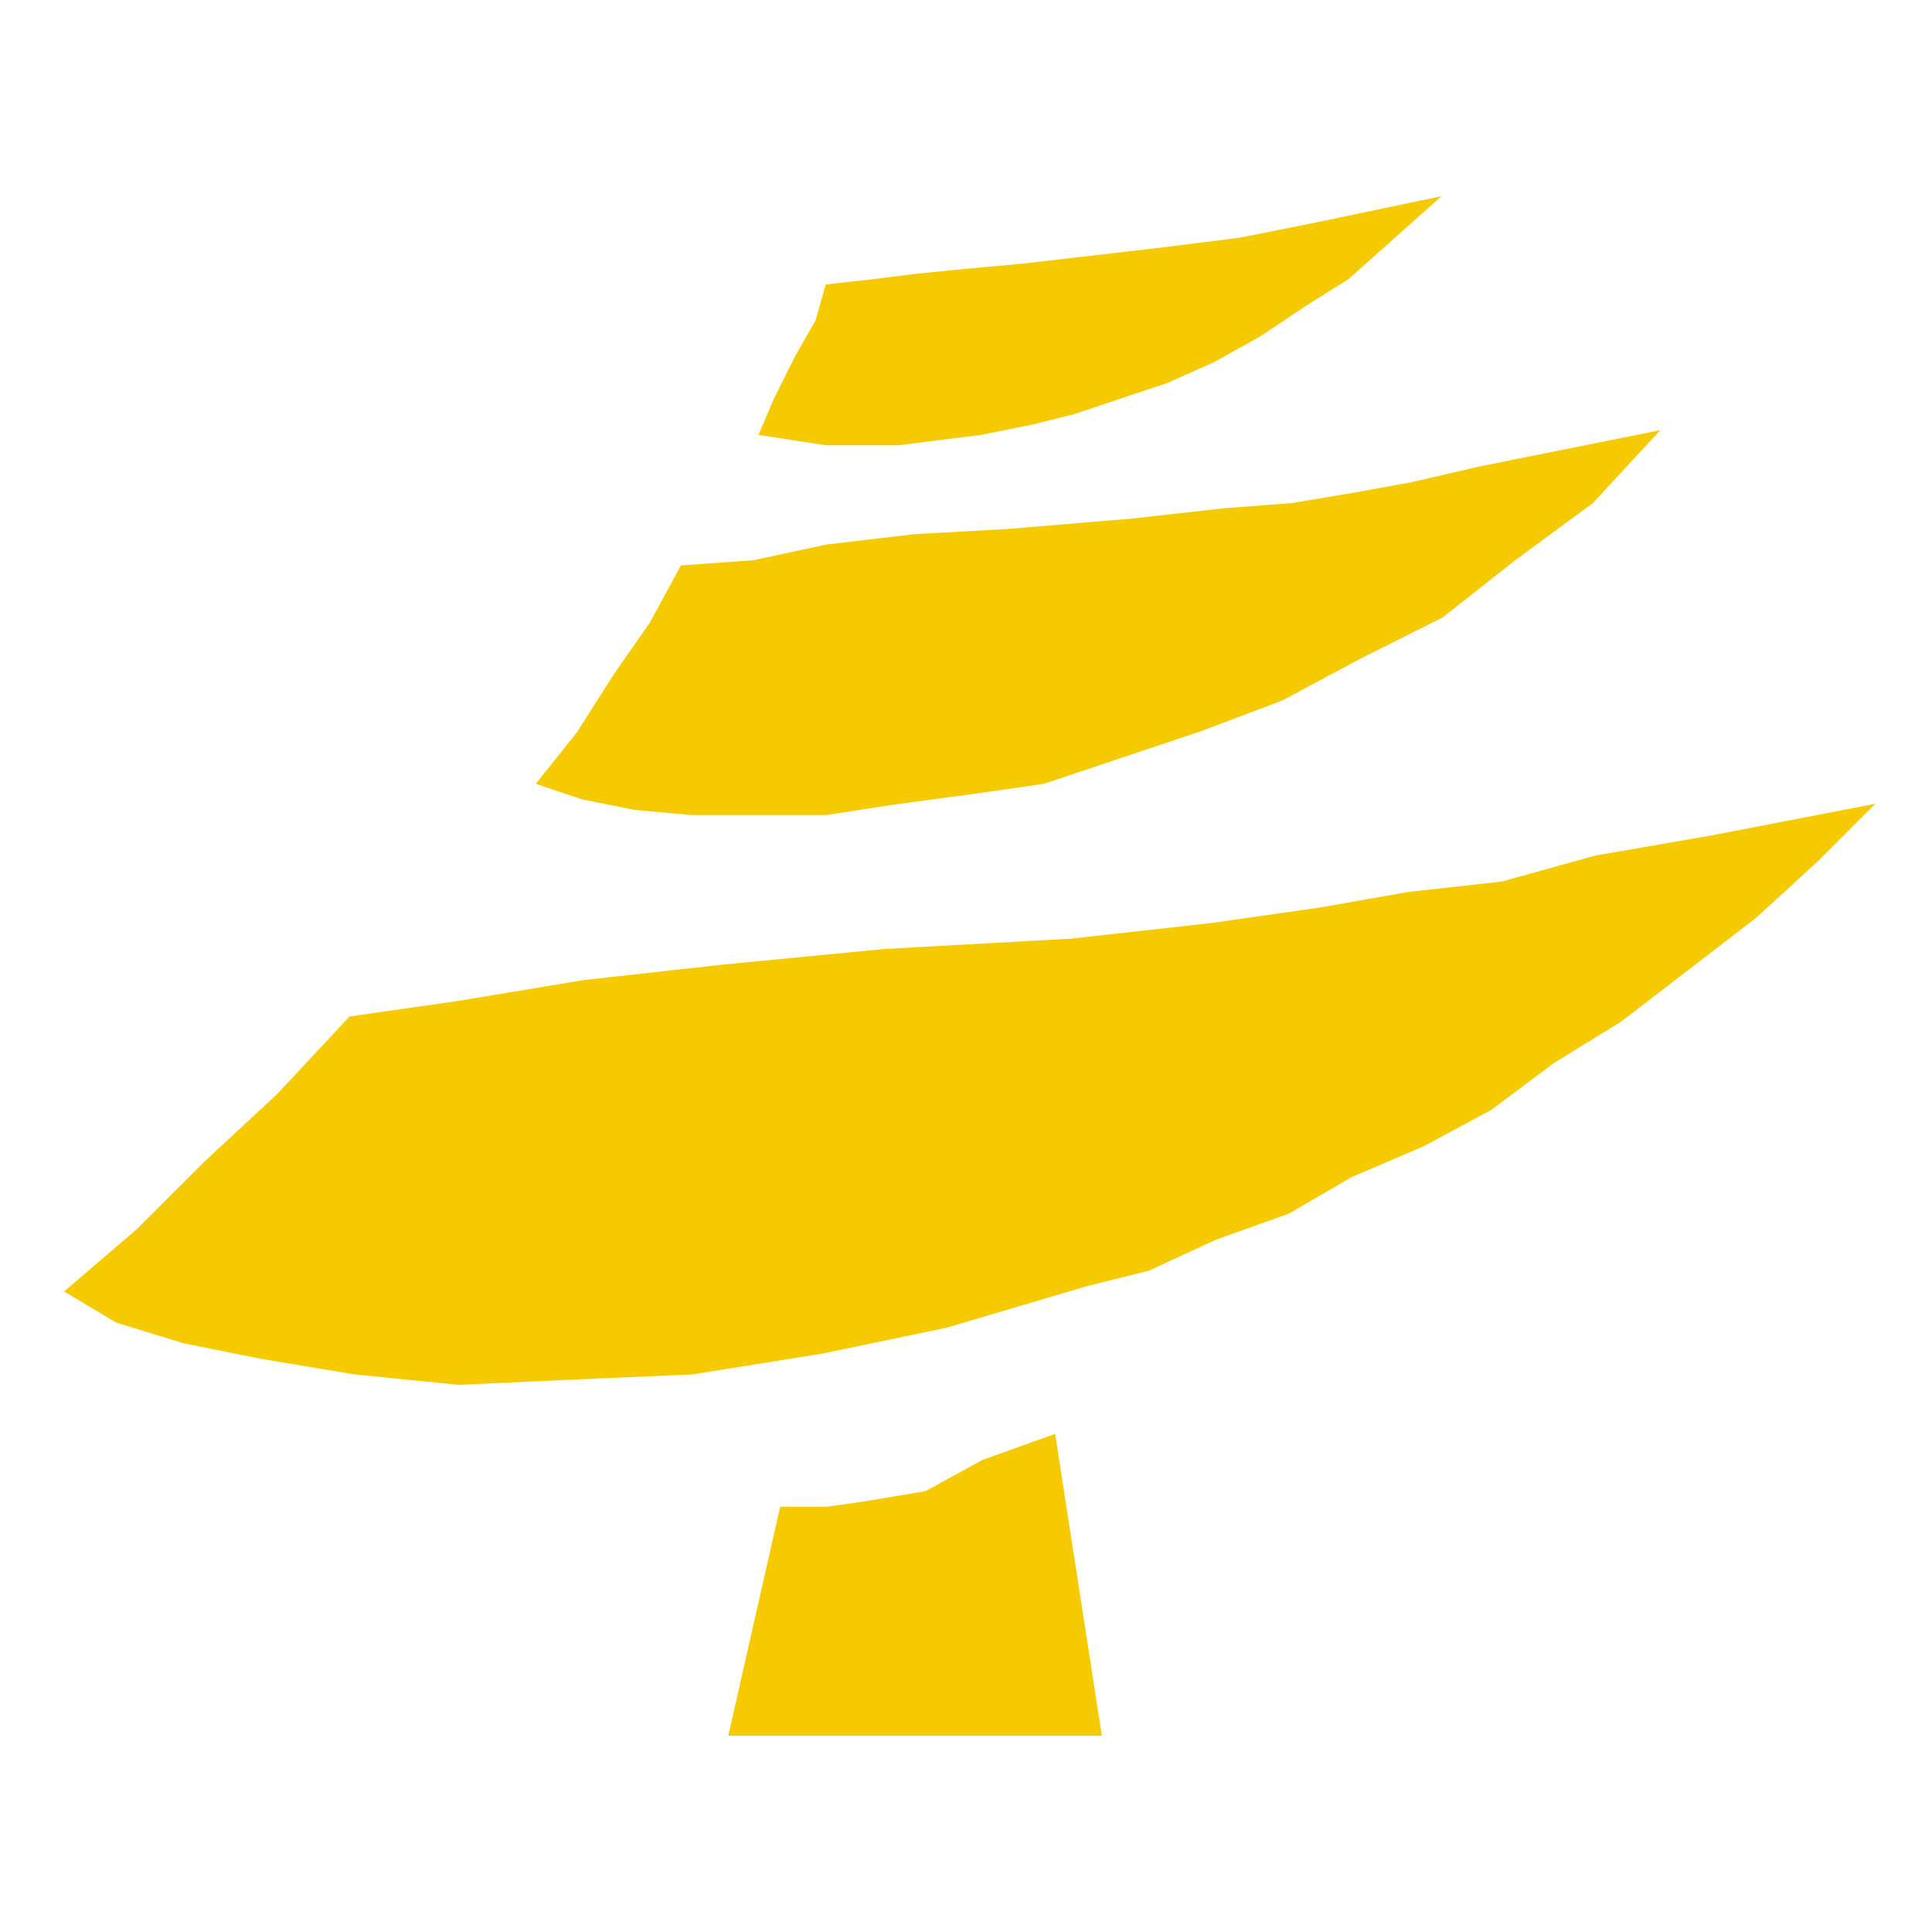 <?xml version="1.0" encoding="UTF-8" standalone="no"?>
<svg width="512px" height="512px" viewBox="0 0 512 512" version="1.1" xmlns="http://www.w3.org/2000/svg" xmlns:xlink="http://www.w3.org/1999/xlink">
    <!-- Generator: Sketch 40.3 (33839) - http://www.bohemiancoding.com/sketch -->
    <title>favicon</title>
    <desc>Created with Sketch.</desc>
    <defs></defs>
    <g id="Ikoonid-logod" stroke="none" stroke-width="1" fill="none" fill-rule="evenodd">
        <g id="favicon" fill="#F5CB00">
            <g id="Group-2" transform="translate(17, 52)">
                <polyline id="Shape" points="189.753 347.305 202.131 347.305 211.752 345.939 219.999 344.556 228.248 343.177 243.376 334.892 262.625 328 275 408 176 408 189.753 347.305"></polyline>
                <polyline id="Shape" points="480 161 464.879 176.123 448.37 191.246 430.495 204.997 412.61 218.748 394.735 229.75 378.226 242.123 360.351 251.746 341.101 259.992 324.592 269.615 305.338 276.496 287.454 284.745 270.954 288.859 233.82 299.871 200.807 306.741 166.423 312.244 134.793 313.612 104.528 315 77.03 312.244 52.269 308.12 31.643 303.989 13.756 298.496 2.84217094e-14 290.247 19.26 273.743 37.138 255.874 56.388 237.995 75.651 217.37 104.528 213.249 137.537 207.75 174.675 203.619 217.307 199.498 266.822 196.751 303.96 192.62 332.84 188.499 356.222 184.375 380.98 181.622 405.737 174.748 437.368 169.246 480 161"></polyline>
                <polyline id="Shape" points="423 62 405.152 81.299 384.555 96.459 365.322 111.62 343.352 122.646 322.754 133.672 300.784 141.945 280.187 148.839 259.587 155.731 240.357 158.484 219.756 161.244 201.912 164 166.204 164 151.096 162.625 137.361 159.865 125 155.731 135.985 141.945 145.607 126.784 155.222 112.998 163.458 97.841 182.678 96.459 201.912 92.325 225.258 89.565 249.978 88.187 282.933 85.433 307.647 82.674 325.504 81.299 341.978 78.539 357.086 75.786 374.943 71.644 395.544 67.513 423 62"></polyline>
                <polyline id="Shape" points="365 0 352.67 11.002 340.33 22.001 329.358 28.875 317.018 37.121 304.675 43.999 292.335 49.498 279.992 53.623 267.649 57.751 256.681 60.497 242.963 63.254 231.998 64.622 221.026 66 201.834 66 184 63.254 188.117 53.623 193.601 42.624 199.088 33 201.834 23.376 214.177 22.001 225.146 20.626 238.847 19.248 253.935 17.876 289.587 13.749 311.528 11.002 332.094 6.878 365 0"></polyline>
            </g>
        </g>
    </g>
</svg>